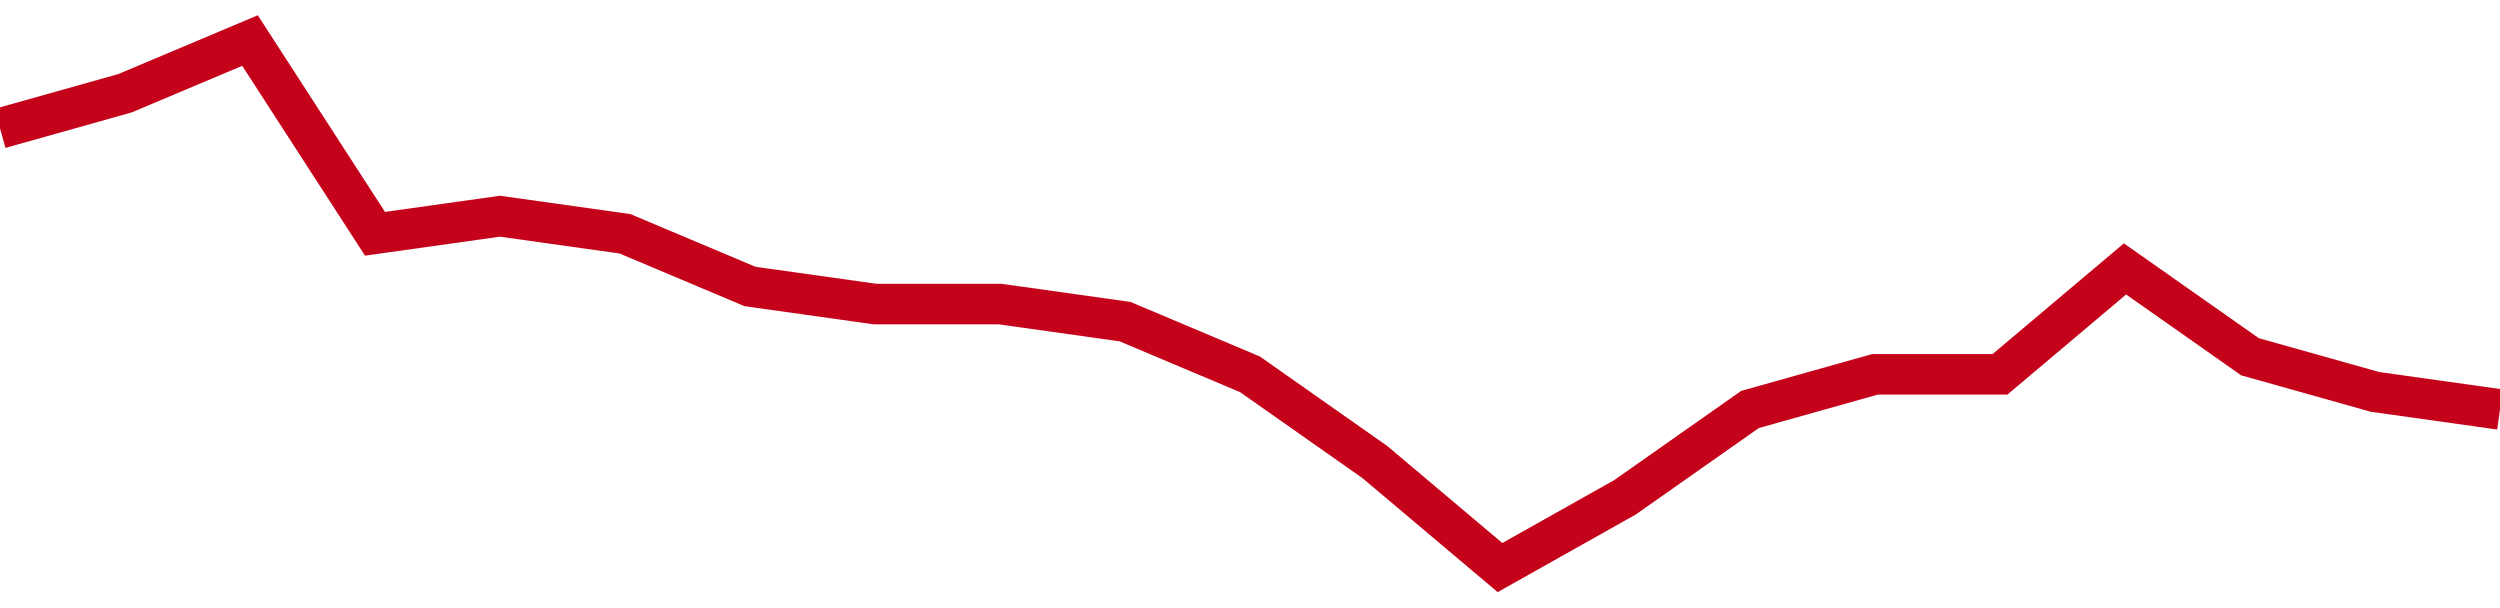 <!-- Generated with https://github.com/jxxe/sparkline/ --><svg viewBox="0 0 185 45" class="sparkline" xmlns="http://www.w3.org/2000/svg"><path class="sparkline--fill" d="M 0 9.5 L 0 9.5 L 9.25 6.9 L 18.5 3 L 27.75 17.3 L 37 16 L 46.25 17.3 L 55.5 21.2 L 64.75 22.5 L 74 22.5 L 83.25 23.8 L 92.5 27.7 L 101.75 34.2 L 111 42 L 120.25 36.8 L 129.5 30.3 L 138.75 27.7 L 148 27.7 L 157.25 19.9 L 166.5 26.4 L 175.75 29 L 185 30.3 V 45 L 0 45 Z" stroke="none" fill="none" ></path><path class="sparkline--line" d="M 0 9.5 L 0 9.5 L 9.25 6.9 L 18.5 3 L 27.75 17.3 L 37 16 L 46.25 17.3 L 55.5 21.2 L 64.75 22.5 L 74 22.5 L 83.25 23.8 L 92.5 27.7 L 101.75 34.2 L 111 42 L 120.25 36.8 L 129.5 30.3 L 138.75 27.7 L 148 27.7 L 157.25 19.9 L 166.5 26.4 L 175.75 29 L 185 30.3" fill="none" stroke-width="3" stroke="#C4021A" ></path></svg>